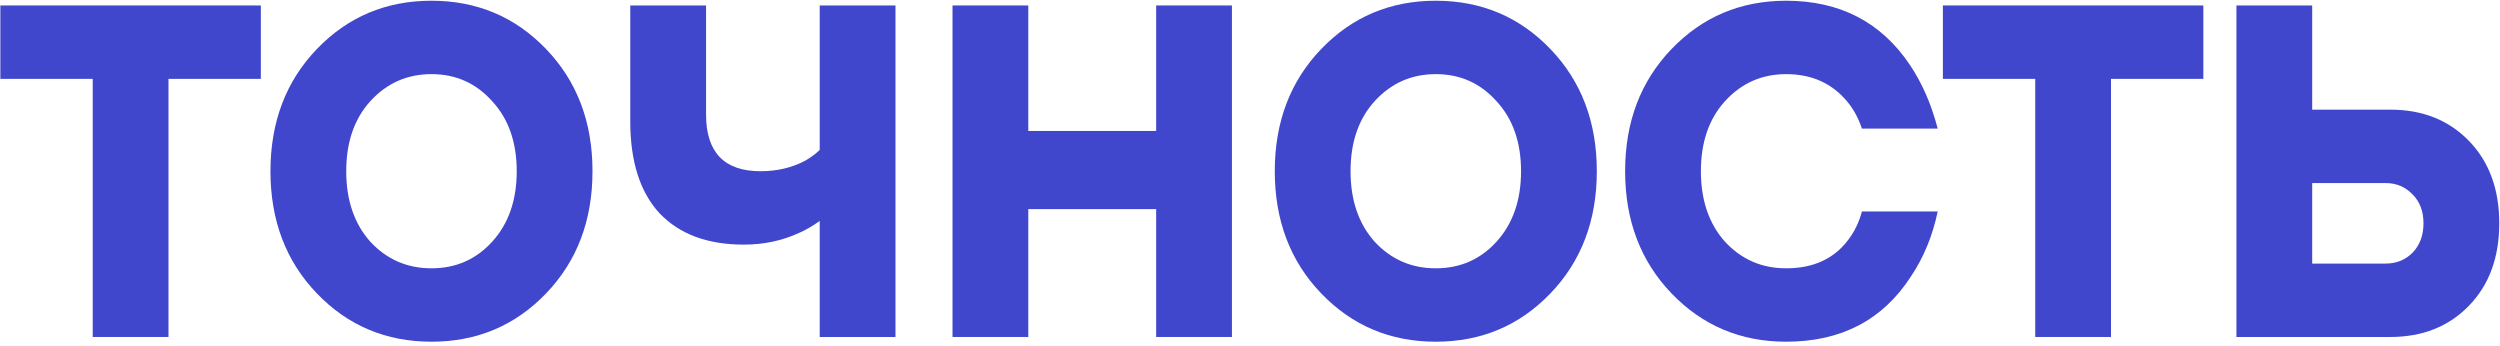 <?xml version="1.0" encoding="UTF-8"?> <svg xmlns="http://www.w3.org/2000/svg" width="549" height="76" viewBox="0 0 549 76" fill="none"><path d="M20.36 74V17.32H0.08V1.2H57.28V17.32H37V74H20.36Z" fill="#4147CC"></path><path d="M119.92 64.432C113.126 71.504 104.736 75.04 94.752 75.04C84.769 75.04 76.379 71.504 69.585 64.432C62.79 57.36 59.392 48.416 59.392 37.6C59.392 26.784 62.79 17.84 69.585 10.768C76.379 3.696 84.769 0.16 94.752 0.16C104.736 0.16 113.126 3.696 119.92 10.768C126.715 17.84 130.112 26.784 130.112 37.6C130.112 48.416 126.715 57.36 119.92 64.432ZM81.337 53.096C84.942 56.979 89.414 58.92 94.752 58.92C100.091 58.92 104.528 56.979 108.064 53.096C111.67 49.144 113.472 43.979 113.472 37.6C113.472 31.221 111.67 26.091 108.064 22.208C104.528 18.256 100.091 16.28 94.752 16.28C89.414 16.28 84.942 18.256 81.337 22.208C77.8 26.091 76.032 31.221 76.032 37.6C76.032 43.979 77.8 49.144 81.337 53.096Z" fill="#4147CC"></path><path d="M180.008 74V48.52C178.344 49.699 176.853 50.565 175.536 51.12C171.792 52.853 167.736 53.72 163.368 53.72C155.395 53.72 149.224 51.432 144.856 46.856C140.557 42.211 138.408 35.485 138.408 26.68V1.2H155.048V25.12C155.048 33.44 159.035 37.6 167.008 37.6C170.613 37.6 173.872 36.837 176.784 35.312C178.101 34.549 179.176 33.752 180.008 32.92V1.2H196.648V74H180.008Z" fill="#4147CC"></path><path d="M209.173 74V1.2H225.813V28.76H253.893V1.2H270.533V74H253.893V45.92H225.813V74H209.173Z" fill="#4147CC"></path><path d="M340.47 64.432C333.675 71.504 325.286 75.04 315.302 75.04C305.318 75.04 296.928 71.504 290.134 64.432C283.339 57.36 279.941 48.416 279.941 37.6C279.941 26.784 283.339 17.84 290.134 10.768C296.928 3.696 305.318 0.16 315.302 0.16C325.286 0.16 333.675 3.696 340.47 10.768C347.264 17.84 350.661 26.784 350.661 37.6C350.661 48.416 347.264 57.36 340.47 64.432ZM301.885 53.096C305.491 56.979 309.963 58.92 315.302 58.92C320.64 58.92 325.078 56.979 328.614 53.096C332.219 49.144 334.022 43.979 334.022 37.6C334.022 31.221 332.219 26.091 328.614 22.208C325.078 18.256 320.64 16.28 315.302 16.28C309.963 16.28 305.491 18.256 301.885 22.208C298.349 26.091 296.582 31.221 296.582 37.6C296.582 43.979 298.349 49.144 301.885 53.096Z" fill="#4147CC"></path><path d="M408.877 46.44H425.517C424.408 51.779 422.432 56.563 419.589 60.792C413.418 70.291 404.301 75.04 392.237 75.04C382.253 75.04 373.864 71.504 367.069 64.432C360.274 57.36 356.877 48.416 356.877 37.6C356.877 26.784 360.274 17.84 367.069 10.768C373.864 3.696 382.253 0.16 392.237 0.16C404.024 0.16 413.072 4.84 419.381 14.2C422.085 18.221 424.13 22.901 425.517 28.24H408.877C408.115 25.952 407.04 23.976 405.653 22.312C402.325 18.291 397.853 16.28 392.237 16.28C386.898 16.28 382.426 18.256 378.821 22.208C375.285 26.091 373.517 31.221 373.517 37.6C373.517 43.979 375.285 49.144 378.821 53.096C382.426 56.979 386.898 58.92 392.237 58.92C398.2 58.92 402.741 56.84 405.861 52.68C407.248 50.877 408.253 48.797 408.877 46.44Z" fill="#4147CC"></path><path d="M446.935 74V17.32H426.655V1.2H483.855V17.32H463.575V74H446.935Z" fill="#4147CC"></path><path d="M491.118 74V1.2H507.758V24.08H524.918C531.99 24.08 537.745 26.368 542.182 30.944C546.62 35.52 548.838 41.552 548.838 49.04C548.838 56.528 546.62 62.56 542.182 67.136C537.745 71.712 531.99 74 524.918 74H491.118ZM507.758 57.88H523.878C526.236 57.88 528.212 57.083 529.806 55.488C531.401 53.824 532.198 51.675 532.198 49.04C532.198 46.405 531.401 44.291 529.806 42.696C528.212 41.032 526.236 40.2 523.878 40.2H507.758V57.88Z" fill="#4147CC"></path></svg> 